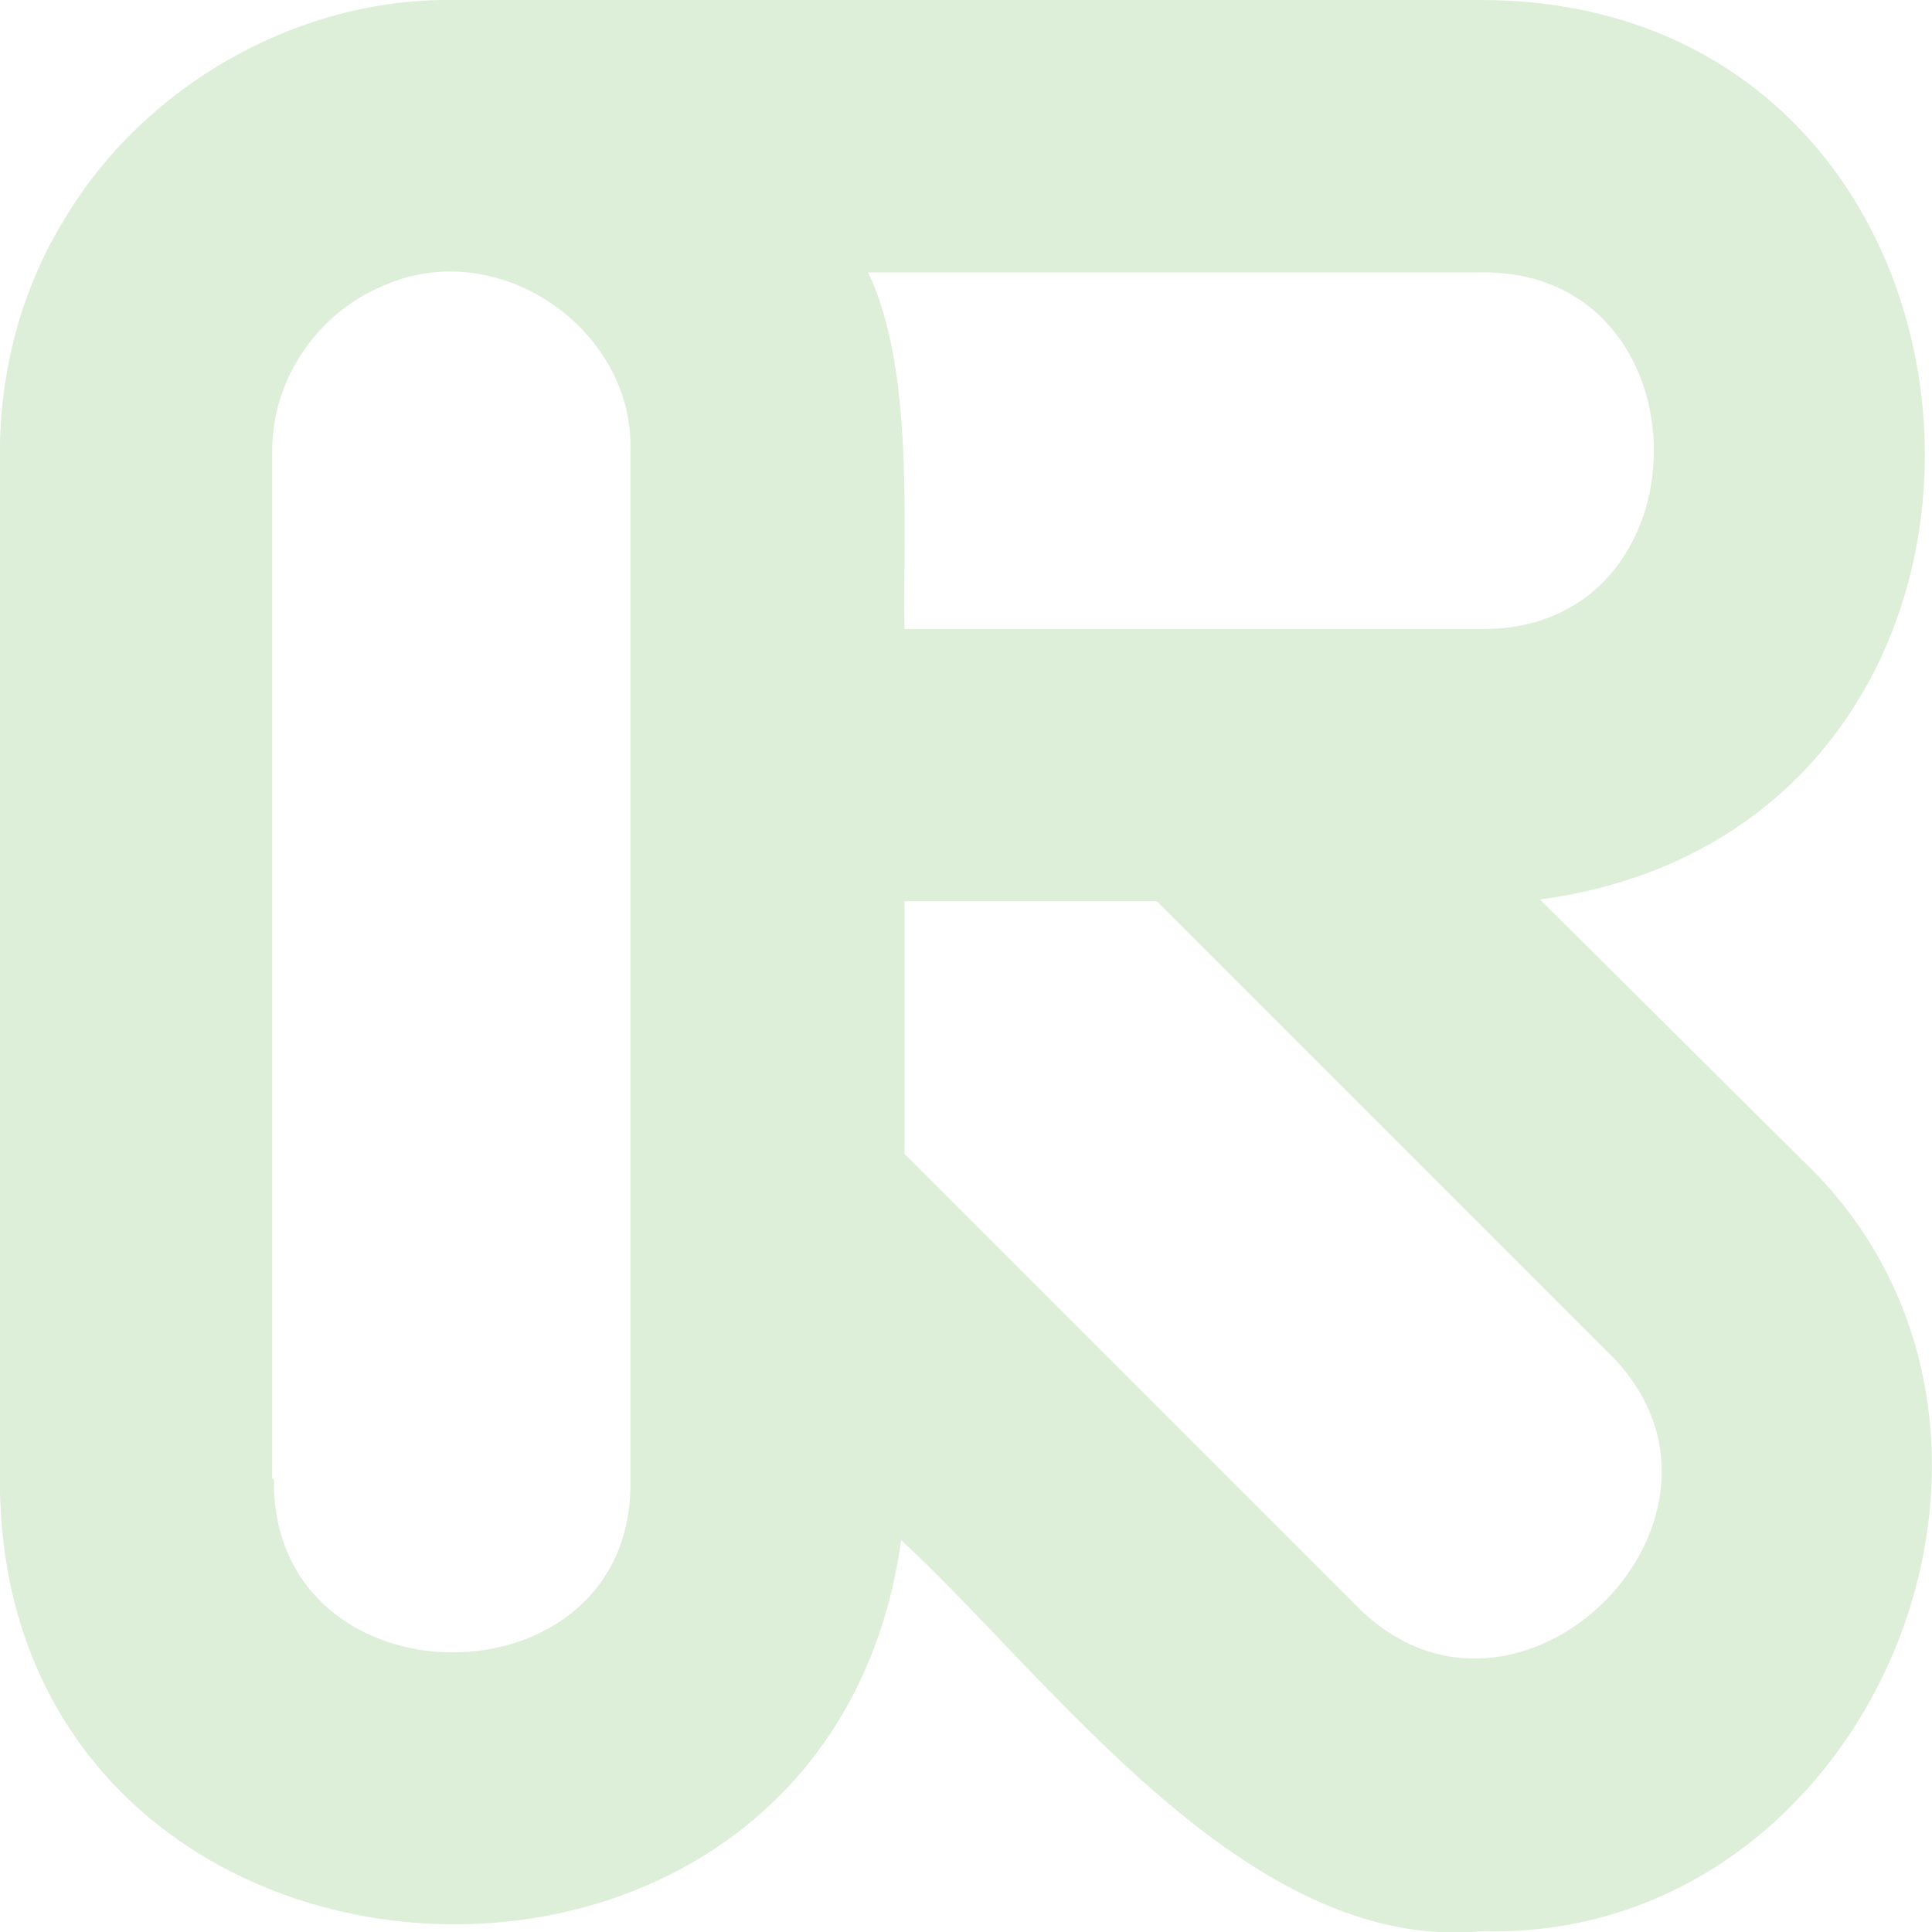 <svg width="22" height="22" viewBox="0 0 22 22" fill="none" xmlns="http://www.w3.org/2000/svg">
<path fill-rule="evenodd" clip-rule="evenodd" d="M16.859 21.992C14.19 22.237 11.972 19.116 10.262 17.538C9.397 23.759 -0.001 23.177 -0.001 16.86V5.15C-0.001 4.229 0.243 3.289 0.732 2.5C1.634 0.977 3.382 -0.02 5.149 -0H16.859C23.175 -0 23.777 9.398 17.536 10.243L20.506 13.194C23.758 16.258 21.314 22.123 16.86 21.991L16.859 21.992ZM15.431 18.271C17.273 20.169 20.205 17.237 18.307 15.395L13.175 10.263H10.299V13.139L14.735 17.575L15.431 18.271ZM3.119 16.842C3.082 19.474 7.236 19.474 7.179 16.842V5.132C7.217 3.816 5.826 2.782 4.567 3.177C4.51 3.196 4.454 3.214 4.417 3.233C3.627 3.534 3.082 4.323 3.1 5.169V16.842H3.119ZM16.859 7.162C19.491 7.199 19.491 3.064 16.859 3.102H9.886C10.412 4.211 10.281 5.959 10.299 7.162H16.859Z" fill="#DDEFD8"/>
</svg>
